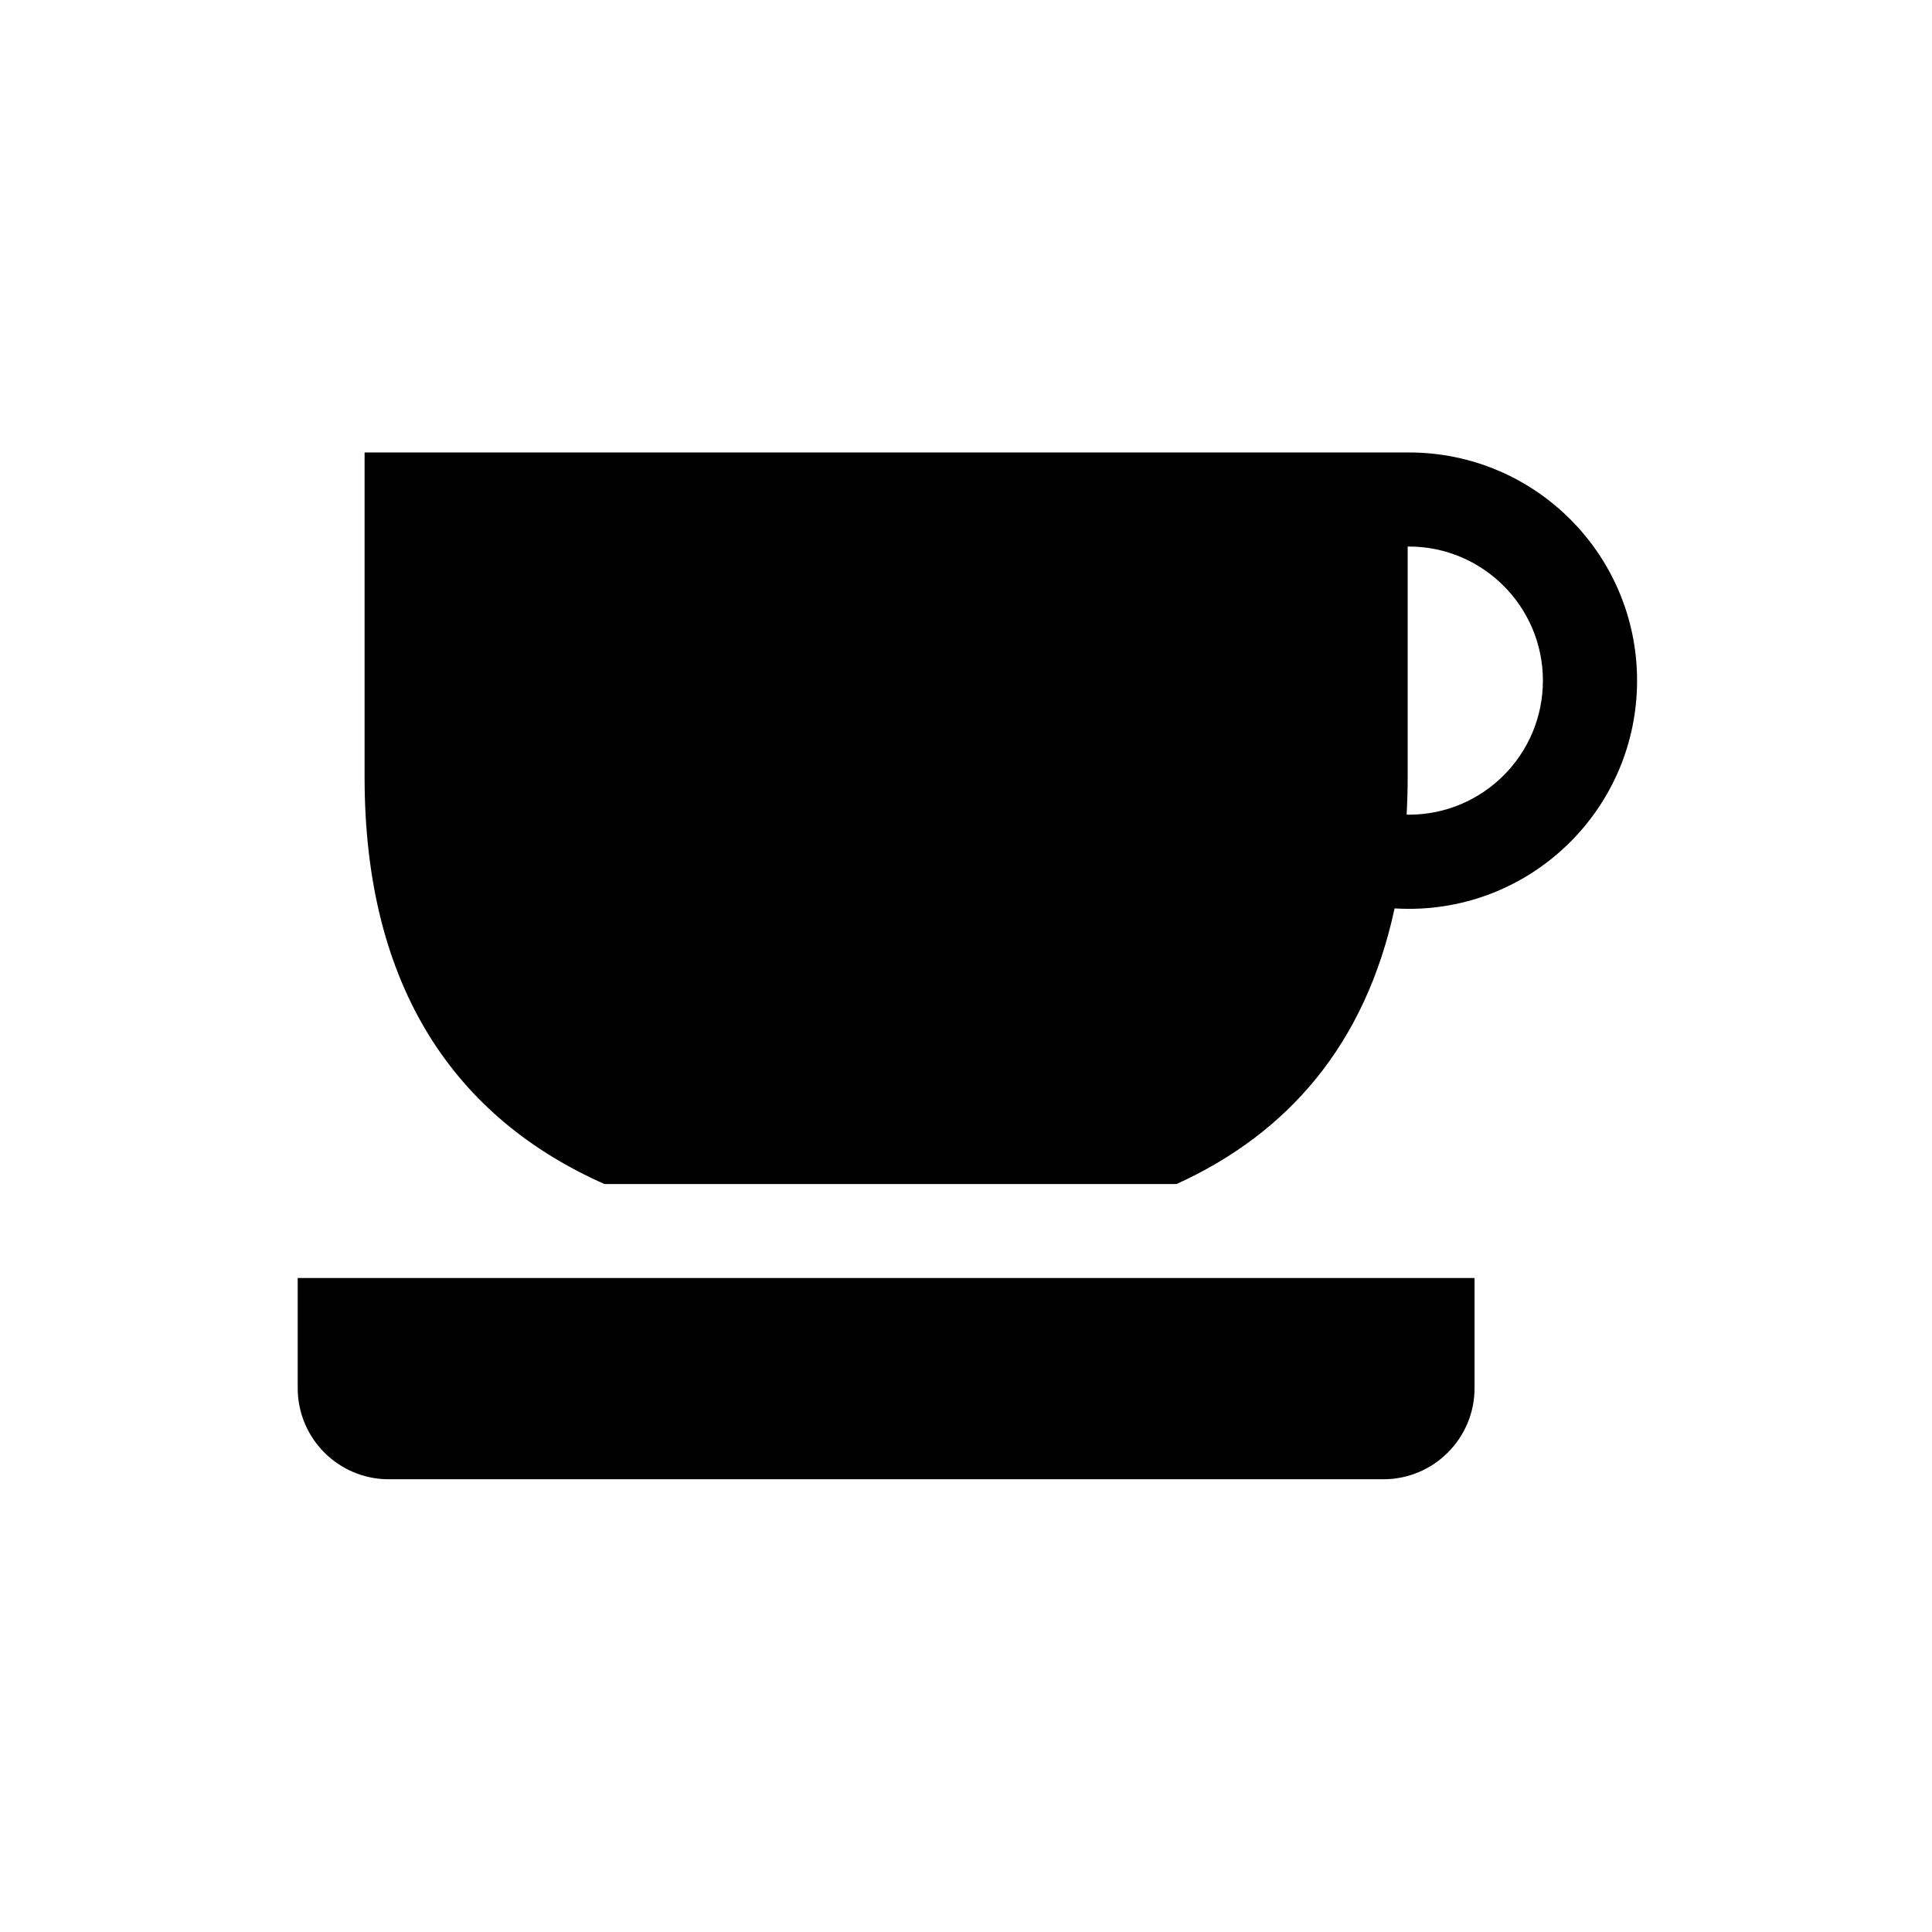 <svg xmlns="http://www.w3.org/2000/svg" viewBox="0 0 512 512"><path d="M78.895 367.853c0 13.338 10.791 24.168 24.134 24.168h263.575c13.342 0 24.166-10.83 24.166-24.168V338.68H78.895v29.173zm294.478-247.946H96.62v86.104c0 56.083 24.395 90.423 63.571 107.771h151.605c29.562-13.442 50.034-37.037 57.782-73.044 1.244.065 2.521.116 3.795.116 33.422 0 60.467-27.093 60.467-60.483s-27.045-60.464-60.467-60.464zm0 95.993c-.198 0-.393-.015-.588-.015.163-3.239.262-6.491.262-9.875v-61.155c.128 0 .229-.019.326-.019 19.588 0 35.514 15.942 35.514 35.533 0 19.624-15.926 35.531-35.514 35.531z"/></svg>